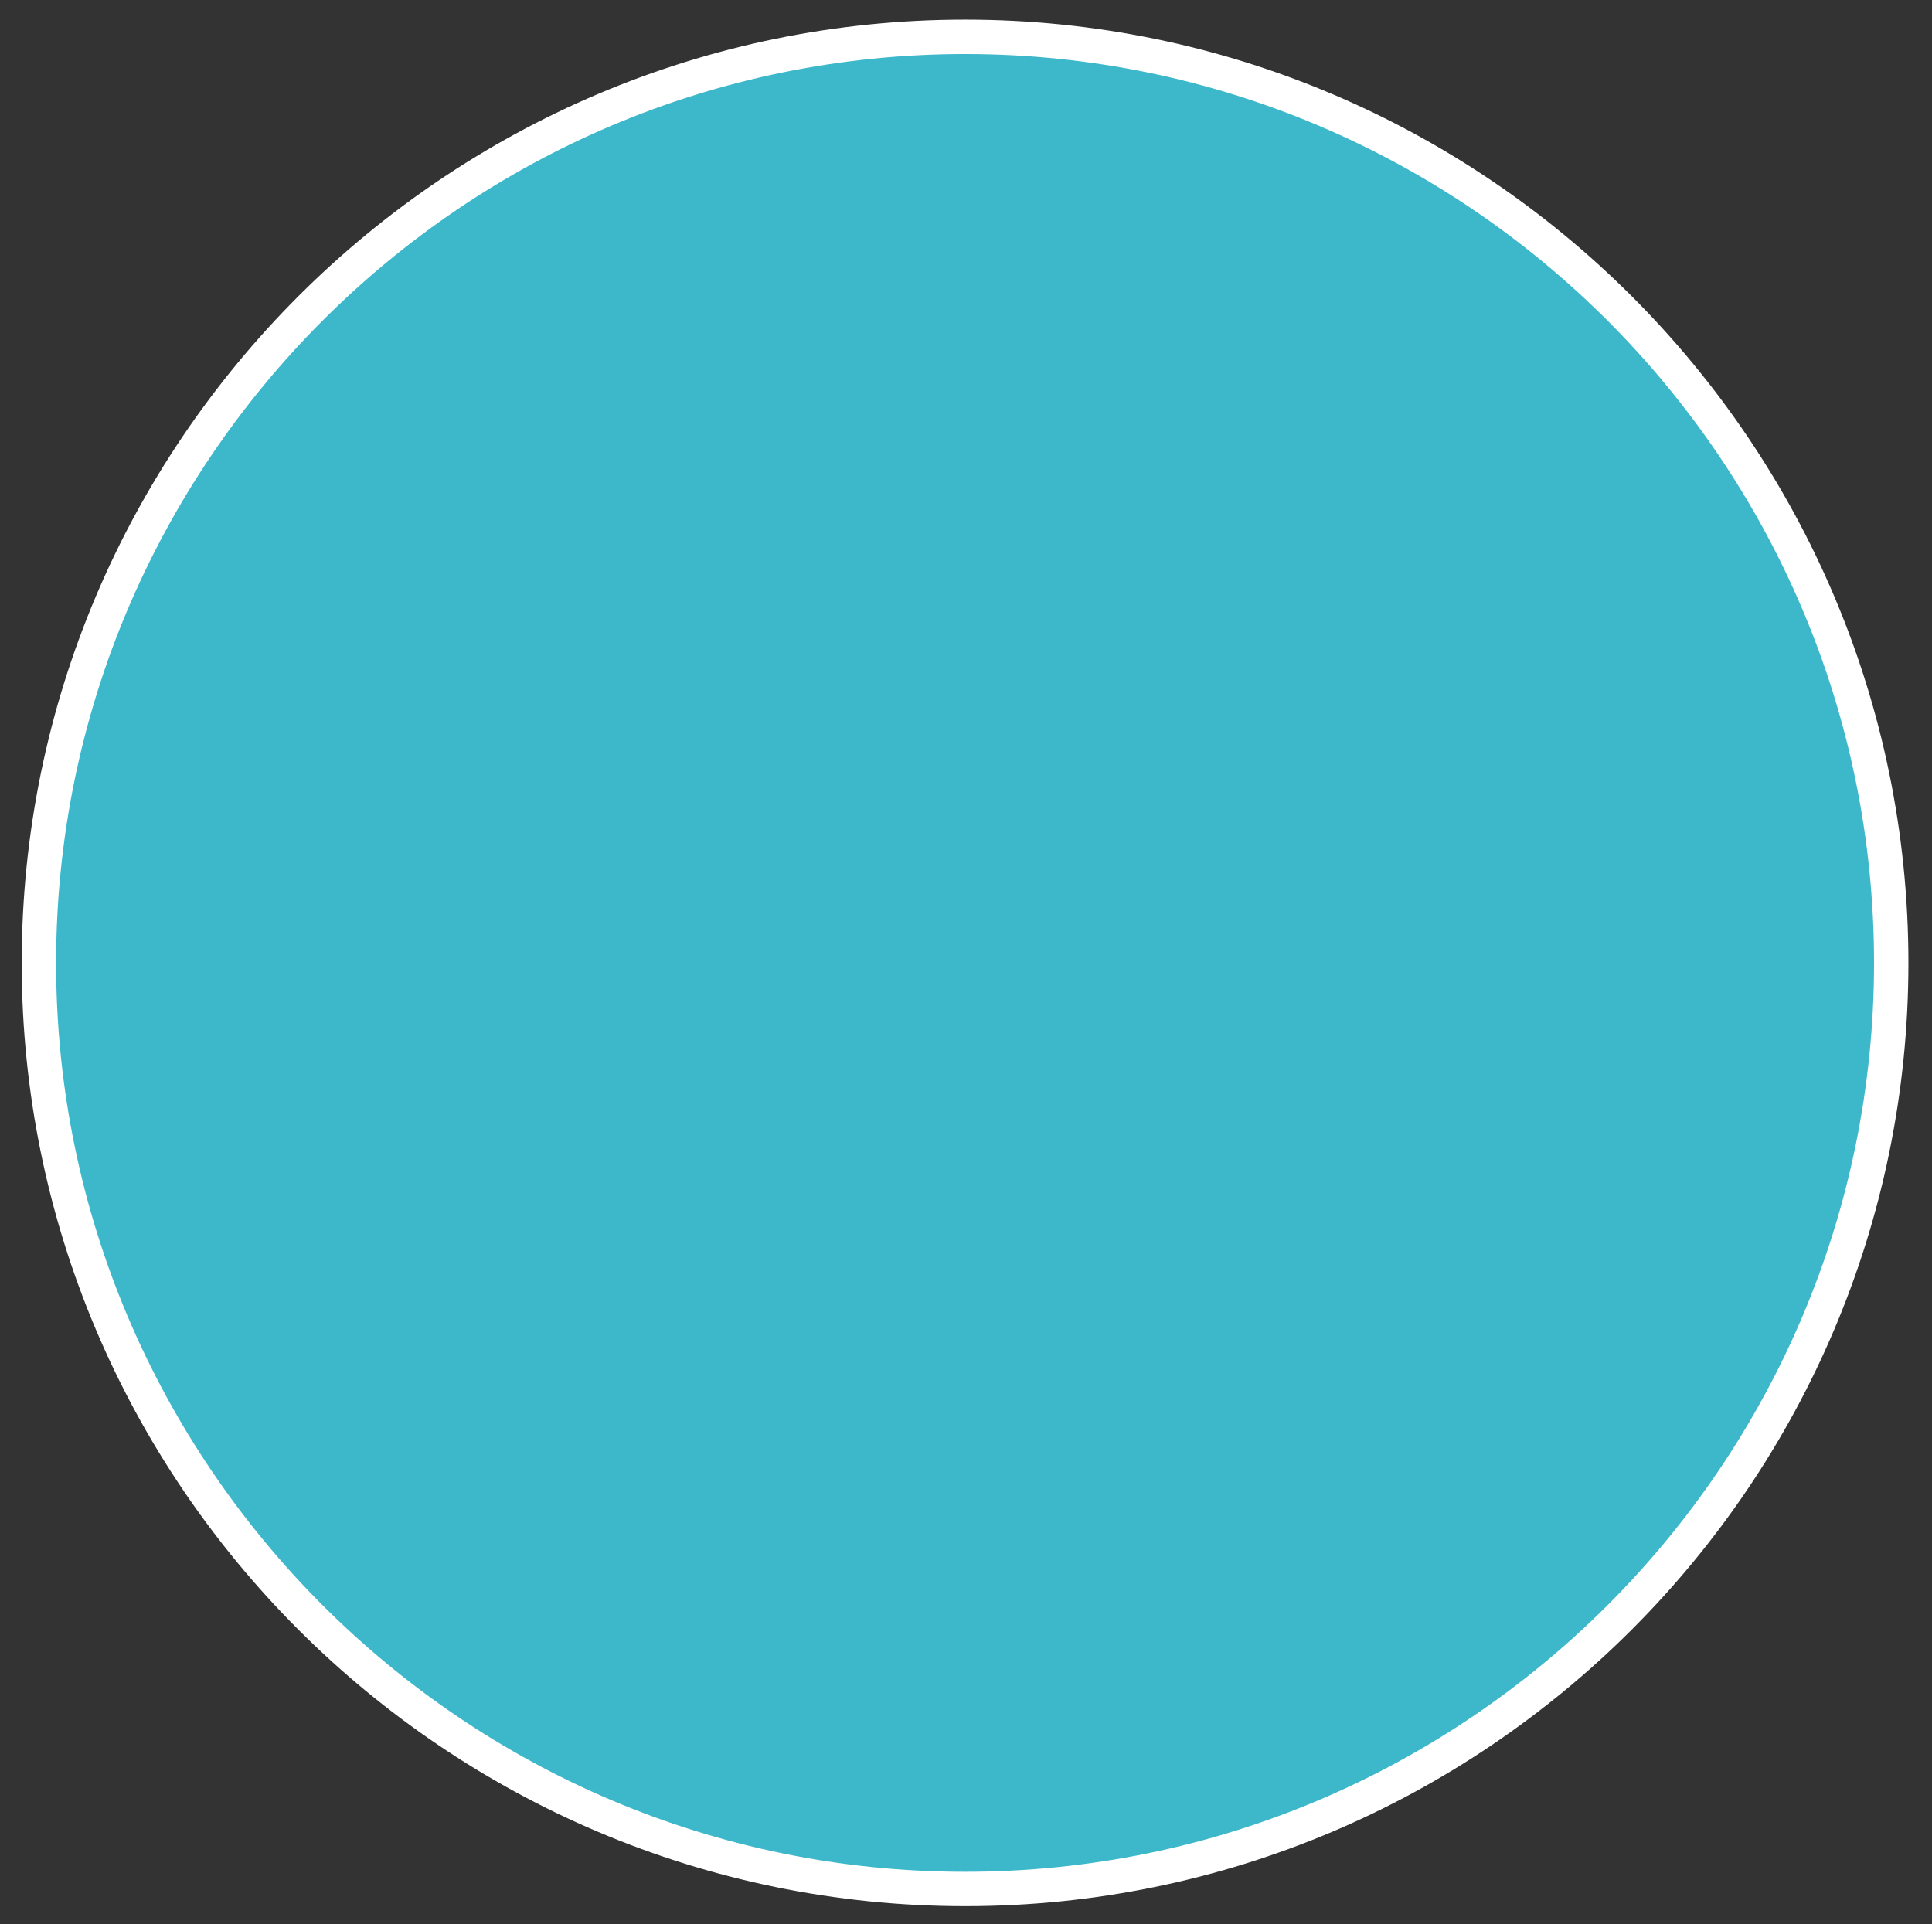 <?xml version="1.0" encoding="utf-8" standalone="no"?><!-- Generator: Adobe Illustrator 16.0.0, SVG Export Plug-In . SVG Version: 6.00 Build 0)  --><svg xmlns="http://www.w3.org/2000/svg" xmlns:xlink="http://www.w3.org/1999/xlink" enable-background="new 0 0 512 510" fill="#000000" height="510px" id="Layer_1" version="1.1" viewBox="0 0 512 510" width="512px" x="0px" xml:space="preserve" y="0px">
<rect x="0" y="0" width="512" height="510" fill="#333333" stroke="none"/>
<g id="change1">
	<circle cx="255.751" cy="255.221" fill="#3db8cb" r="245.443"/>
</g>
<g id="change2">
	<path d="M255.751,505.218c-137.851,0-250-112.146-250-249.996c0-137.853,112.15-250.003,250-250.003   c137.853,0,249.999,112.151,249.999,250.003C505.75,393.07,393.604,505.218,255.751,505.218z M255.751,14.333   c-132.824,0-240.885,108.062-240.885,240.889c0,132.825,108.061,240.884,240.885,240.884   c132.825,0,240.887-108.059,240.887-240.884C496.638,122.395,388.576,14.333,255.751,14.333z" fill="#ffffff"/>
</g>
</svg>